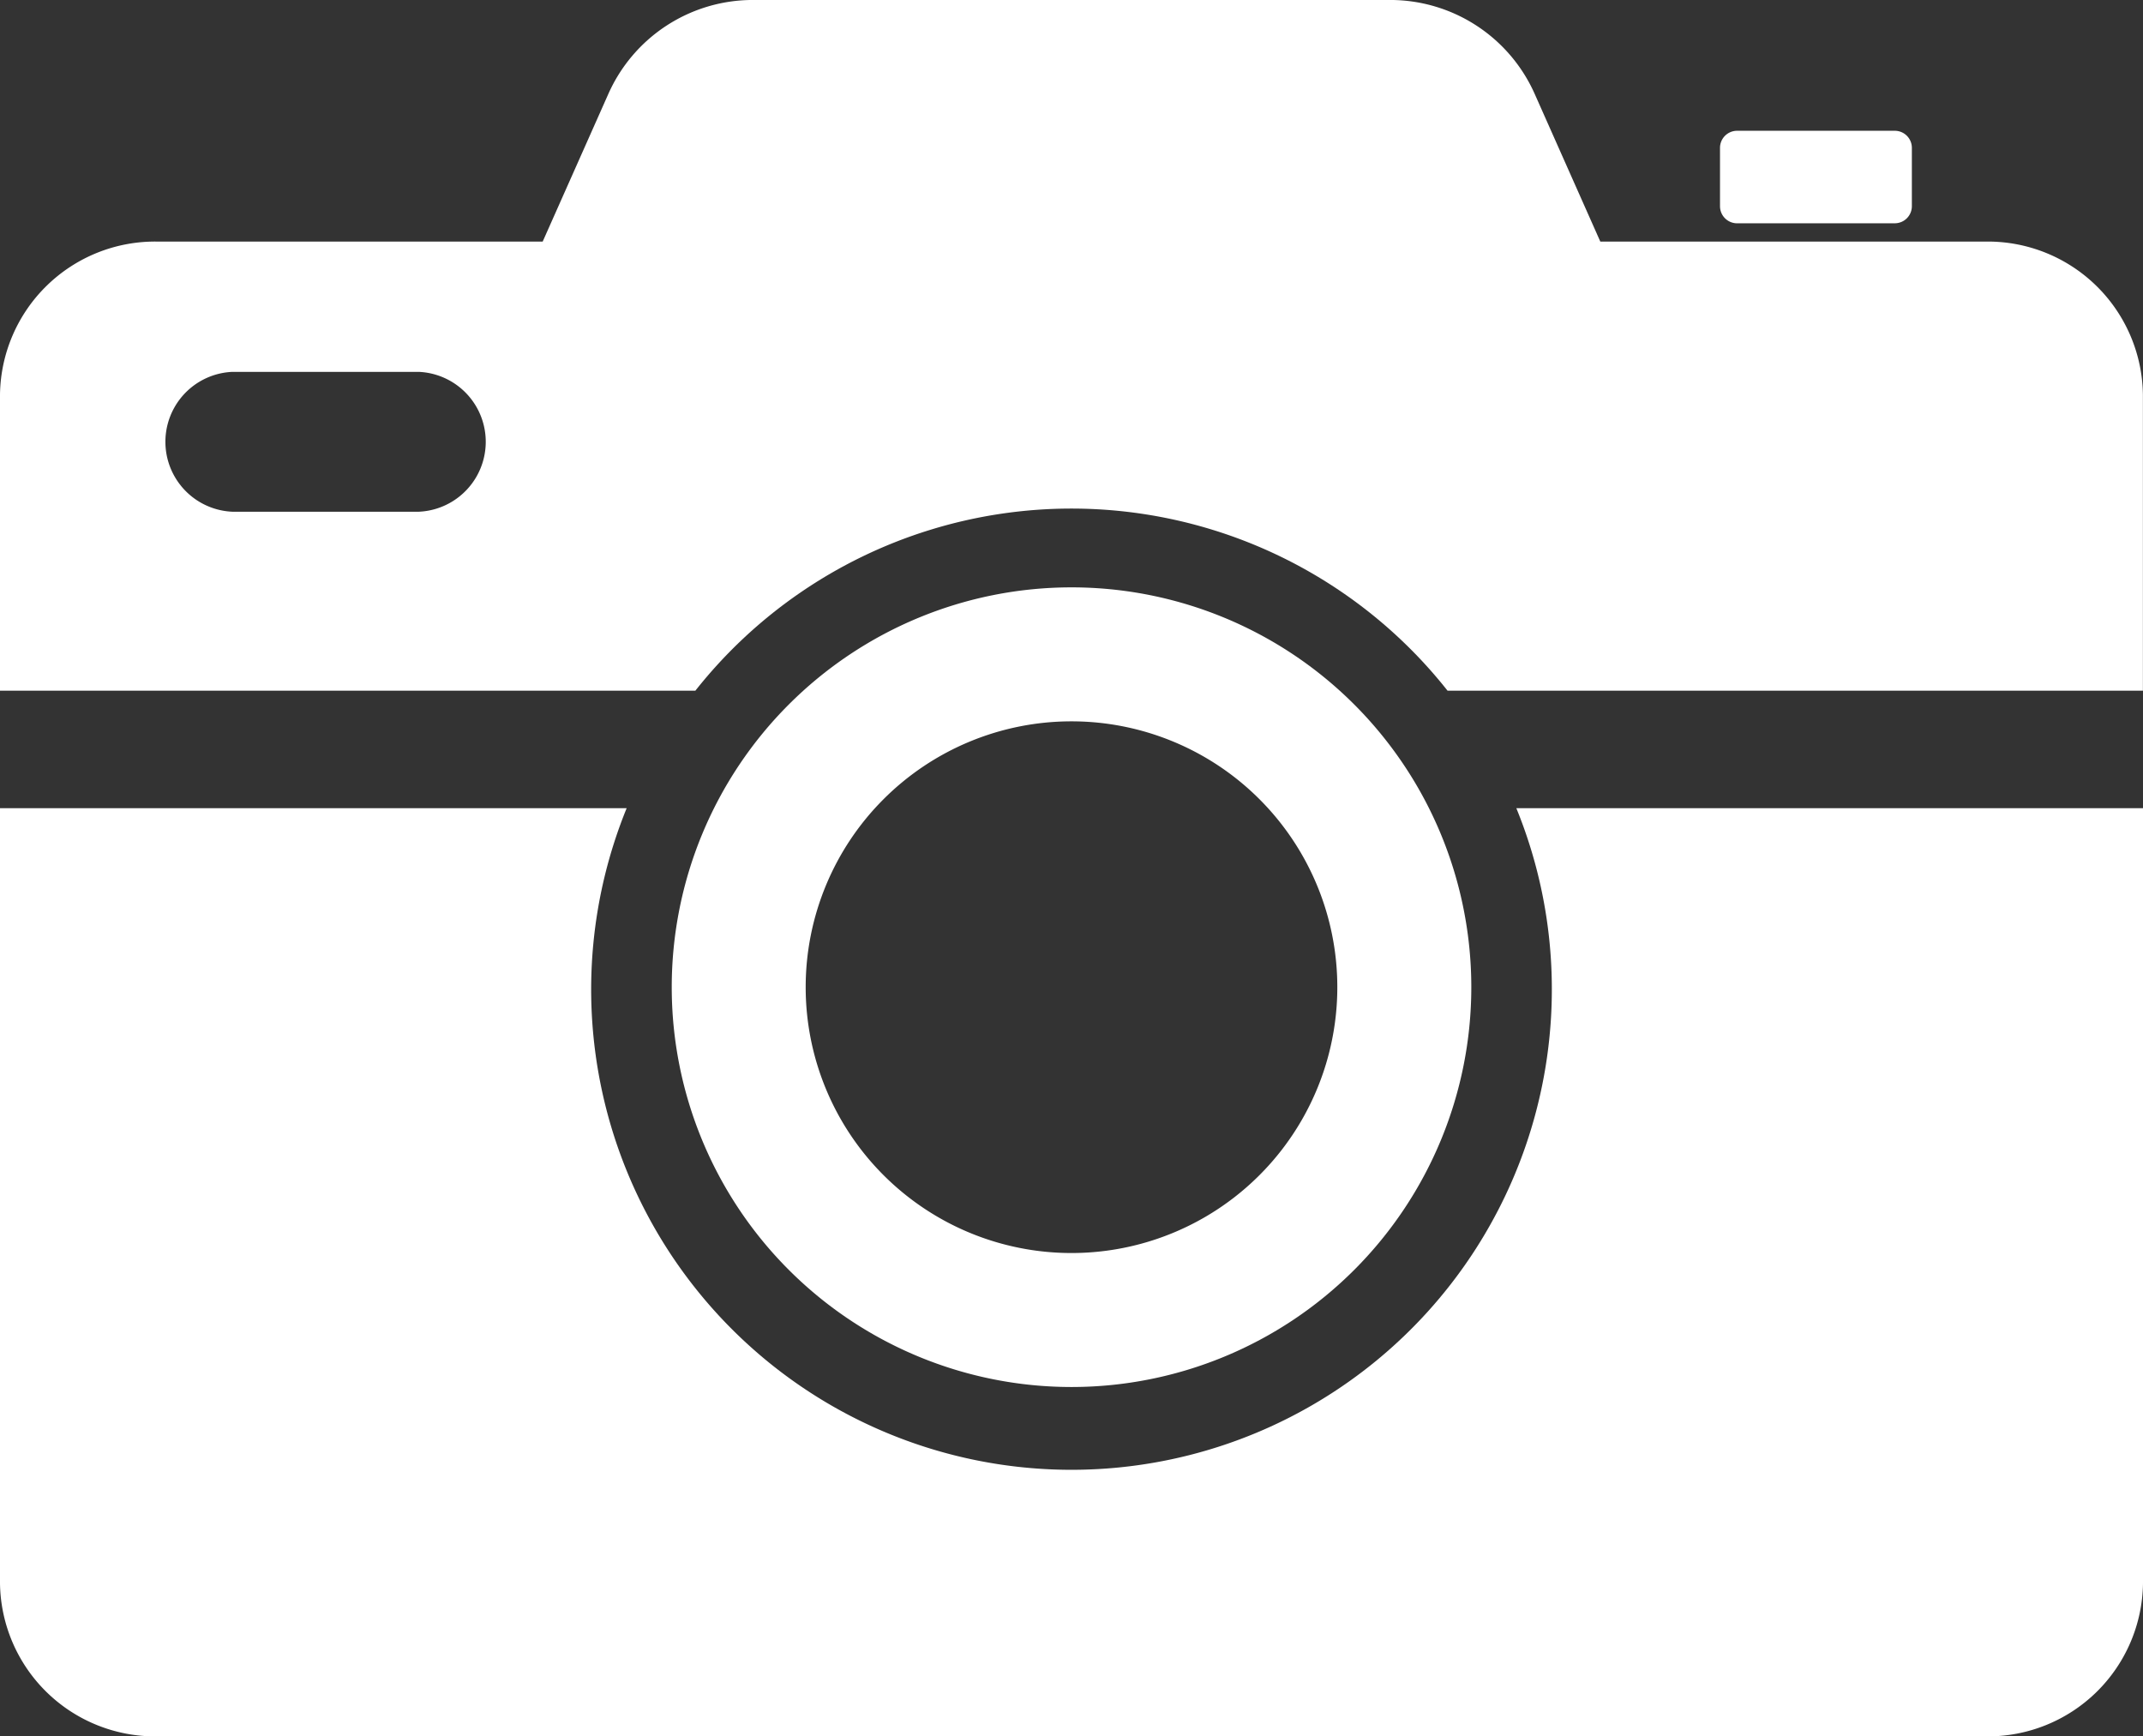 <?xml version="1.0" encoding="UTF-8"?>
<svg xmlns="http://www.w3.org/2000/svg" xmlns:xlink="http://www.w3.org/1999/xlink" width="94.922" height="76.905" viewBox="0 0 94.922 76.905">
  <rect x="0" y="0" width="94.922" height="76.905" fill="#333333" stroke="none"/>
  <defs>
    <clipPath id="clip-path">
      <rect id="Rectangle_854" data-name="Rectangle 854" width="94.922" height="76.905" fill="#fff"></rect>
    </clipPath>
  </defs>
  <g id="Group_2238" data-name="Group 2238" transform="translate(0 0)">
    <g id="Group_2237" data-name="Group 2237" transform="translate(0 0)" clip-path="url(#clip-path)">
      <path id="Path_37930" data-name="Path 37930" d="M60.722,8.656h6.984a.757.757,0,0,0,.757-.757V5.315a.756.756,0,0,0-.757-.756H60.722a.756.756,0,0,0-.757.756V7.9a.757.757,0,0,0,.757.757" transform="translate(16.221 1.233)" fill="#fff"></path>
      <path id="Path_37931" data-name="Path 37931" d="M68.737,36.181a21.276,21.276,0,1,1-40.98-8.007H0V62.5a6.871,6.871,0,0,0,6.956,6.782H87.967A6.87,6.87,0,0,0,94.922,62.5V28.174H67.165a21.187,21.187,0,0,1,1.572,8.007" transform="translate(0 7.621)" fill="#fff"></path>
      <path id="Path_37932" data-name="Path 37932" d="M87.967,10.7H70.884L67.978,4.161A7.006,7.006,0,0,0,61.575,0H33.346a7.005,7.005,0,0,0-6.4,4.161L24.038,10.7H6.955A6.87,6.87,0,0,0,0,17.481V30.592H30.8a21.235,21.235,0,0,1,33.318,0h30.8V17.481A6.87,6.87,0,0,0,87.967,10.7M18.552,22.665H10.29a3.1,3.1,0,0,1,0-6.194h8.262a3.1,3.1,0,0,1,0,6.194" transform="translate(0 -0.001)" fill="#fff"></path>
      <path id="Path_37933" data-name="Path 37933" d="M41.126,20.476A17.708,17.708,0,1,0,58.835,38.184,17.708,17.708,0,0,0,41.126,20.476m0,29.482A11.774,11.774,0,1,1,52.9,38.184,11.774,11.774,0,0,1,41.126,49.958" transform="translate(6.335 5.538)" fill="#fff"></path>
    </g>
  </g>
</svg>
